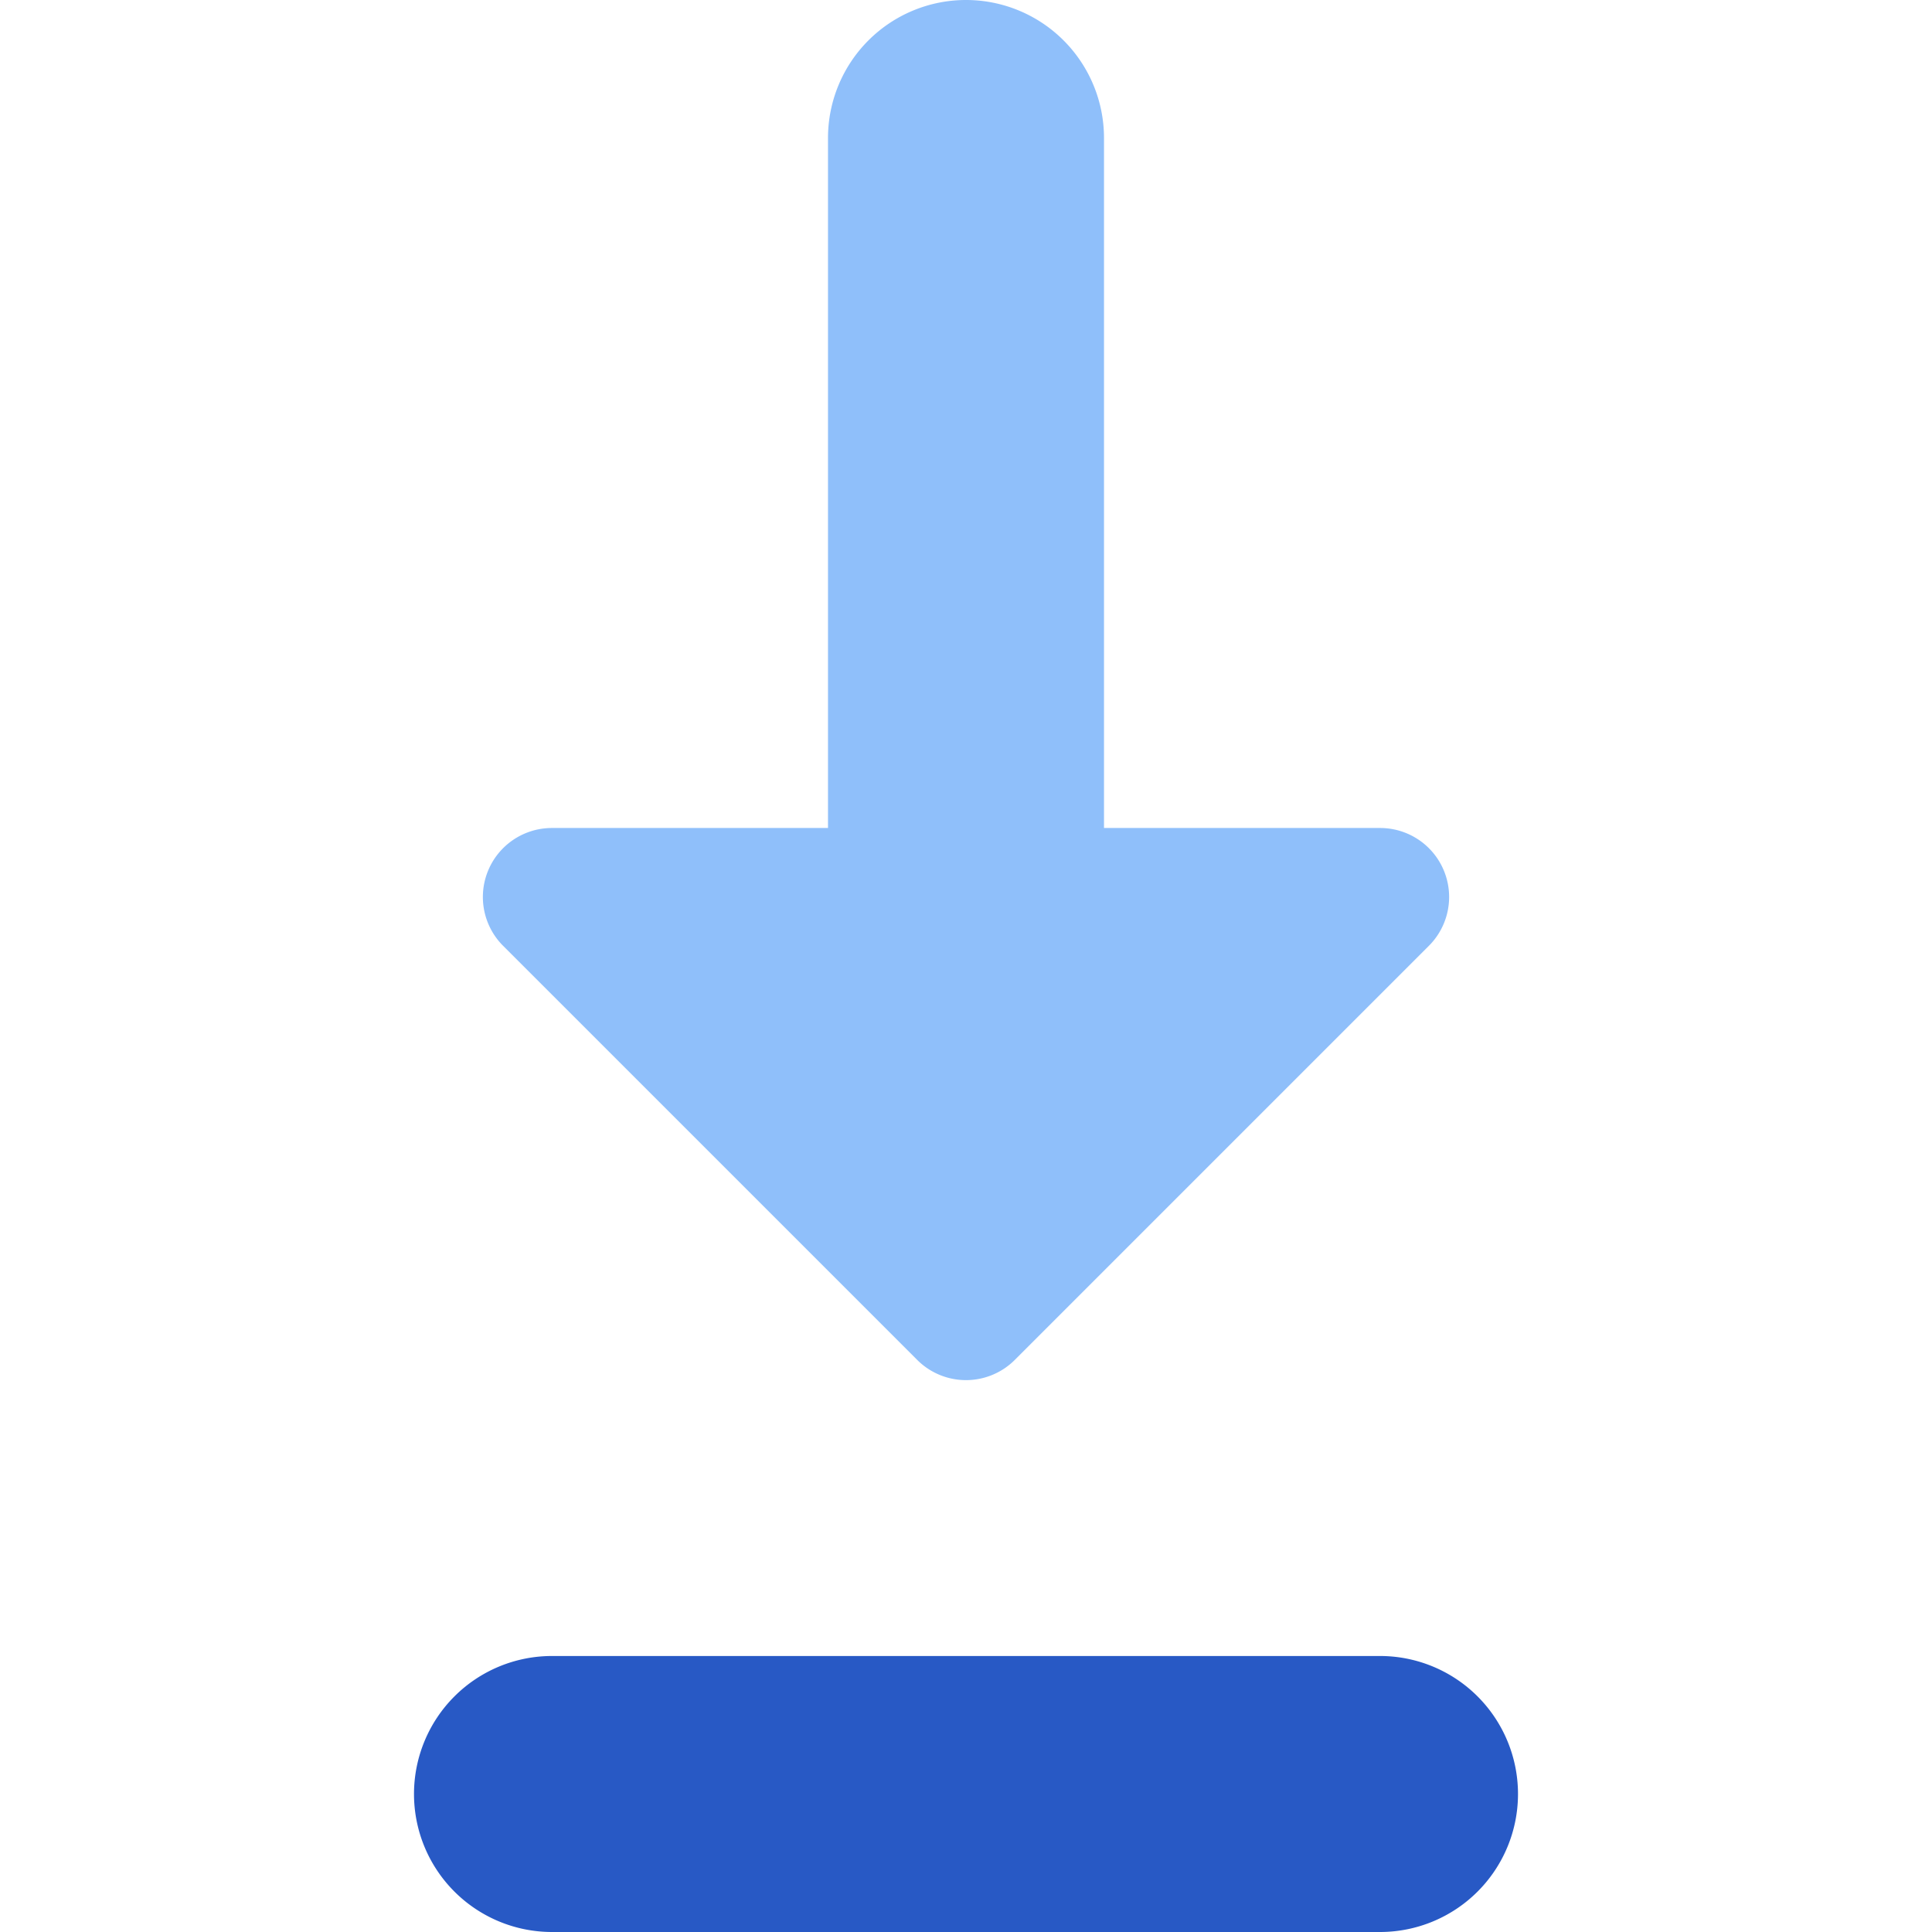 <svg xmlns="http://www.w3.org/2000/svg" fill="none" viewBox="0 0 14 14" id="Arrow-Down-2--Streamline-Core"><desc>Arrow Down 2 Streamline Icon: https://streamlinehq.com</desc><g id="arrow-down-2--down-move-arrow-arrows"><path id="Vector 1735 (Stroke)" fill="#2859c5" fill-rule="evenodd" d="M3 13a1 1 0 0 1 1 -1h6a1 1 0 1 1 0 2H4a1 1 0 0 1 -1 -1Z" clip-rule="evenodd" stroke-width="1"></path><path id="Union" fill="#8fbffa" fill-rule="evenodd" d="M8 1a1 1 0 0 0 -2 0v5H4a0.5 0.5 0 0 0 -0.354 0.854l3 3a0.5 0.5 0 0 0 0.708 0l3 -3A0.5 0.5 0 0 0 10 6H8V1Z" clip-rule="evenodd" stroke-width="1"></path></g></svg>
